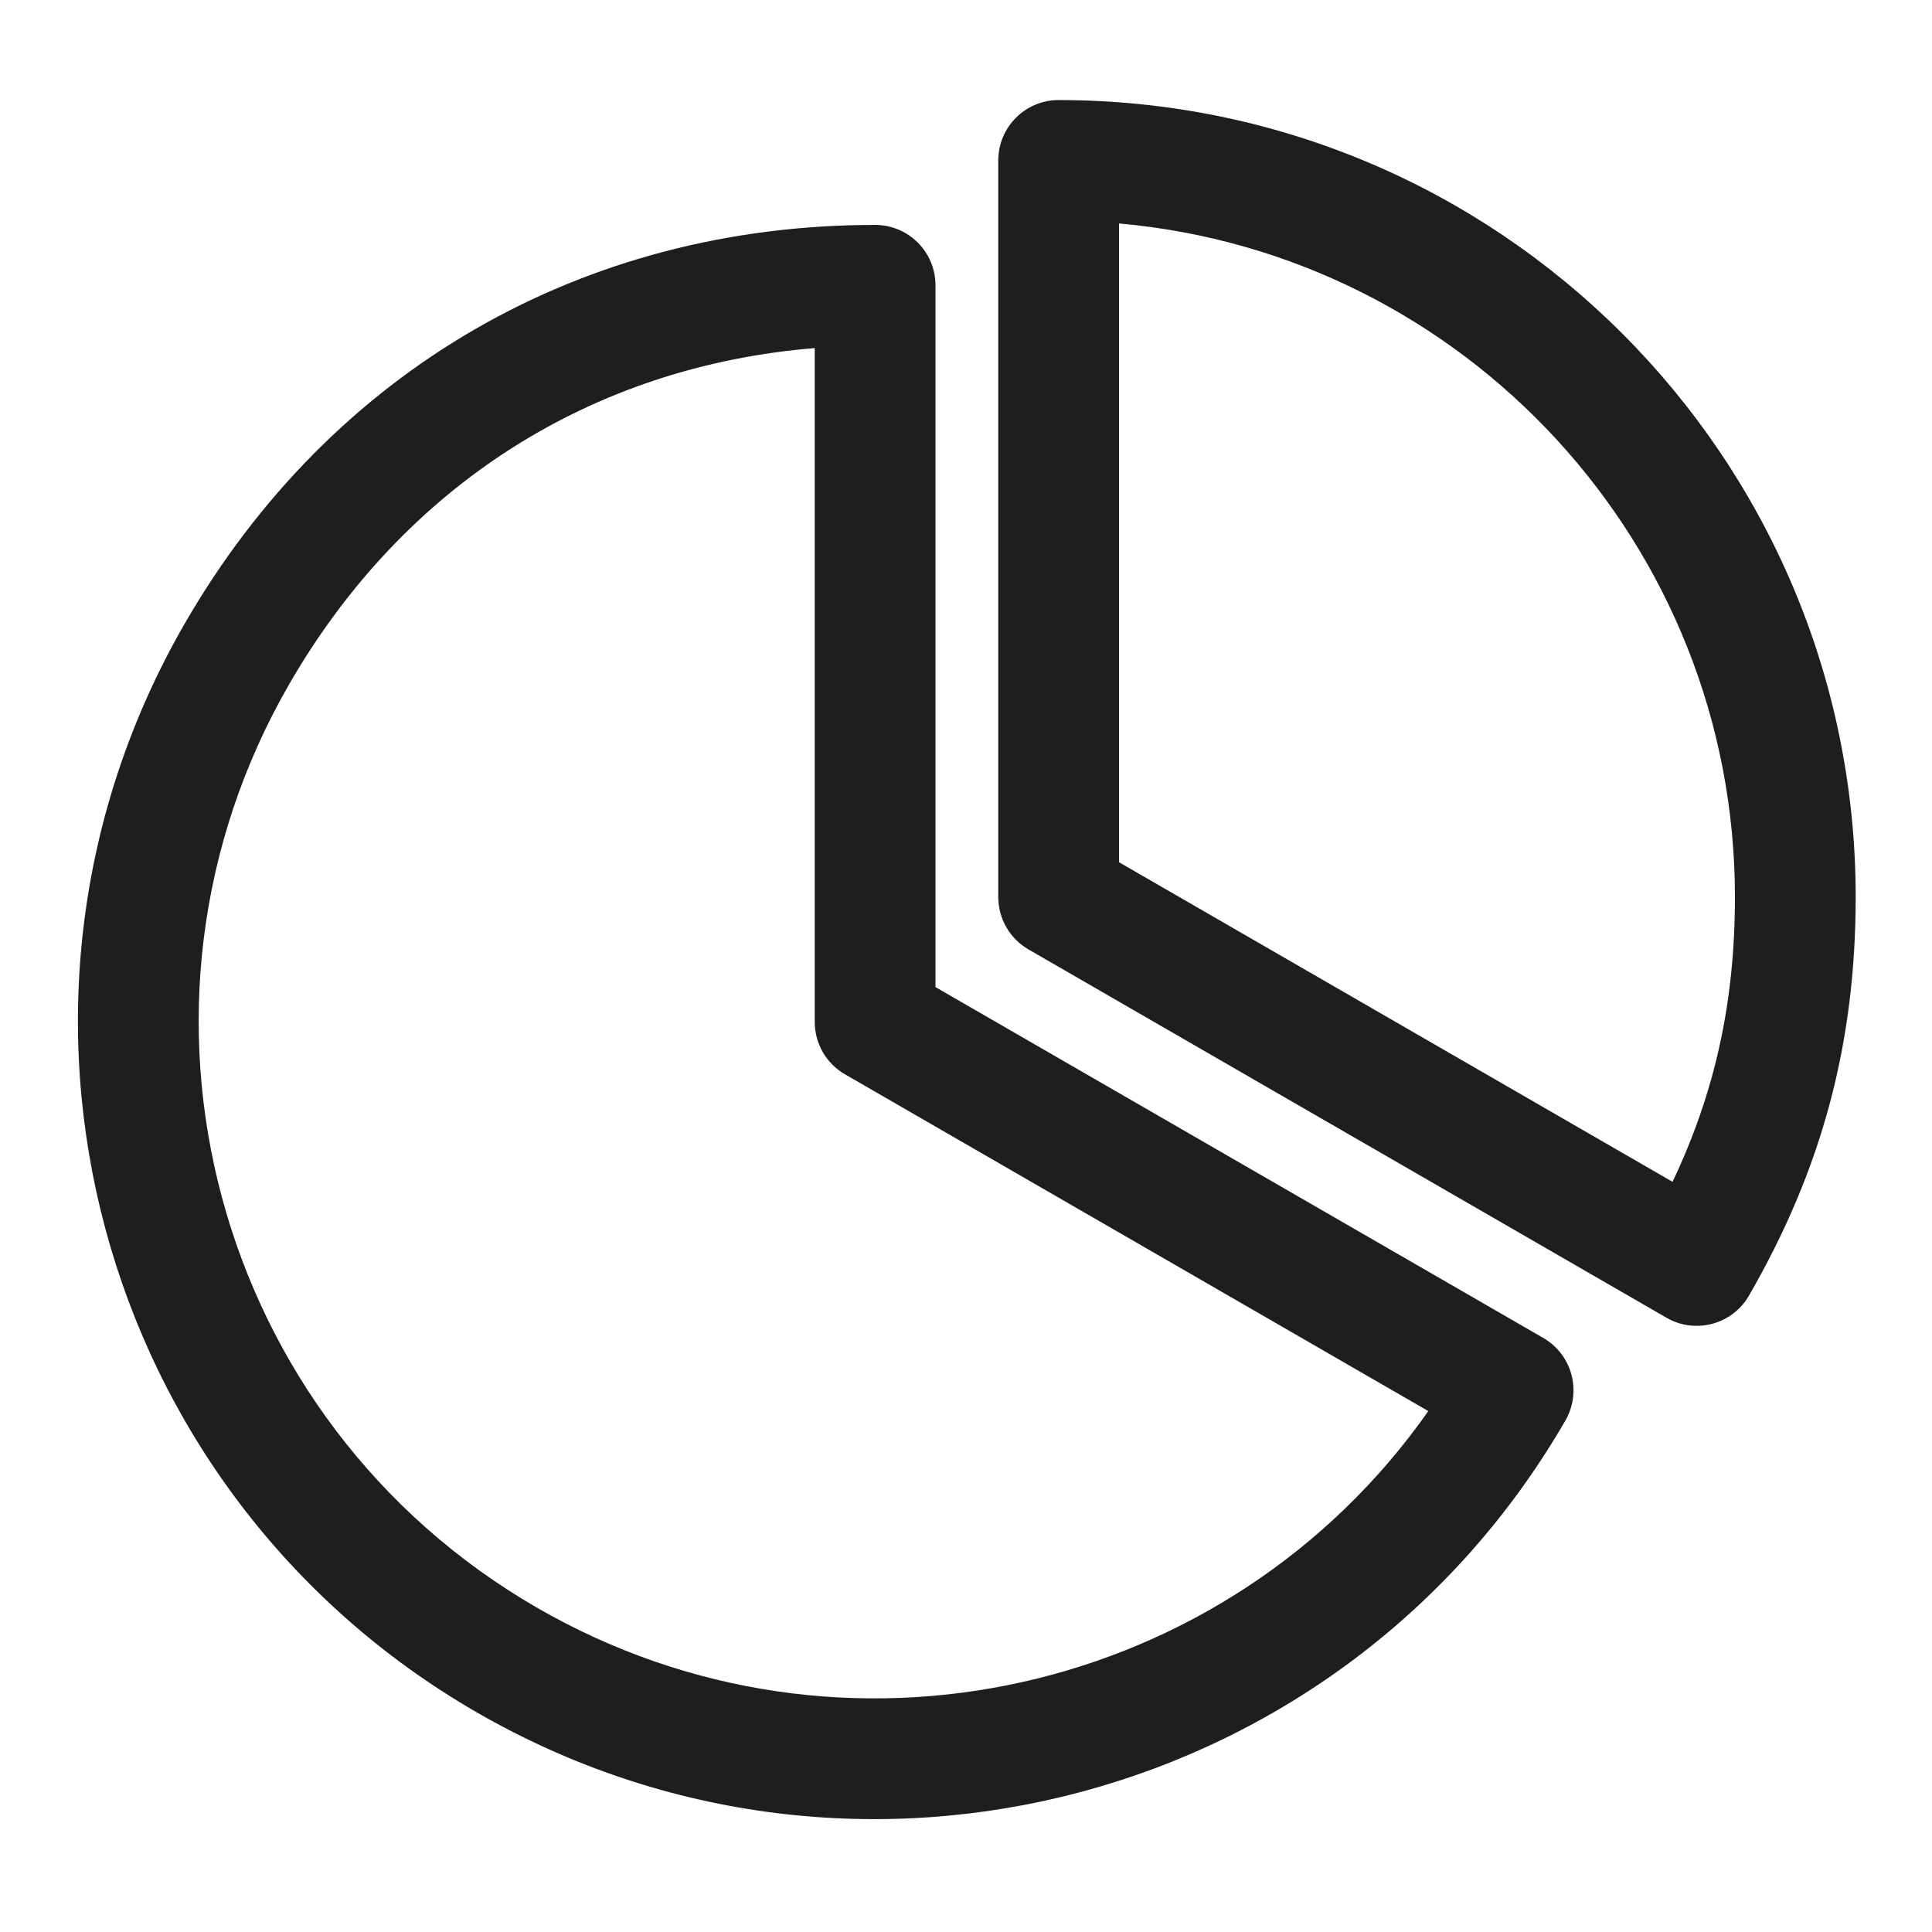 <svg xmlns="http://www.w3.org/2000/svg" width="24" height="24" viewBox="0 0 24 24" fill="none">
  <path fill-rule="evenodd" clip-rule="evenodd" d="M12.776 11.794C12.544 11.66 12.401 11.412 12.401 11.144V1.993C12.401 1.579 12.736 1.243 13.151 1.243C18.619 1.243 23.052 5.676 23.052 11.144C23.052 12.959 22.633 14.524 21.726 16.095C21.519 16.454 21.06 16.577 20.701 16.369L12.776 11.794ZM13.901 10.711L20.777 14.681C21.308 13.563 21.552 12.439 21.552 11.144C21.552 6.757 18.189 3.156 13.901 2.776V10.711ZM19.172 16.621C19.53 16.828 19.653 17.287 19.446 17.646C16.711 22.381 10.656 24.004 5.92 21.27C1.185 18.535 -0.438 12.48 2.296 7.744C4.113 4.597 7.237 2.794 10.871 2.794C11.285 2.794 11.621 3.13 11.621 3.544V12.262L19.172 16.621ZM10.496 13.345C10.264 13.211 10.121 12.963 10.121 12.695V4.324C7.35 4.55 5.018 6.031 3.595 8.495C1.275 12.513 2.652 17.65 6.67 19.971C10.469 22.165 15.27 21.053 17.743 17.529L10.496 13.345Z" fill="#1E1E1E"/>
  <mask id="mask0_1024_656" style="mask-type:luminance" maskUnits="userSpaceOnUse" x="0" y="1" width="24" height="22">
    <path fill-rule="evenodd" clip-rule="evenodd" d="M12.776 11.794C12.544 11.66 12.401 11.412 12.401 11.144V1.993C12.401 1.579 12.736 1.243 13.151 1.243C18.619 1.243 23.052 5.676 23.052 11.144C23.052 12.959 22.633 14.524 21.726 16.095C21.519 16.454 21.06 16.577 20.701 16.369L12.776 11.794ZM13.901 10.711L20.777 14.681C21.308 13.563 21.552 12.439 21.552 11.144C21.552 6.757 18.189 3.156 13.901 2.776V10.711ZM19.172 16.621C19.53 16.828 19.653 17.287 19.446 17.646C16.711 22.381 10.656 24.004 5.92 21.27C1.185 18.535 -0.438 12.48 2.296 7.744C4.113 4.597 7.237 2.794 10.871 2.794C11.285 2.794 11.621 3.13 11.621 3.544V12.262L19.172 16.621ZM10.496 13.345C10.264 13.211 10.121 12.963 10.121 12.695V4.324C7.35 4.55 5.018 6.031 3.595 8.495C1.275 12.513 2.652 17.65 6.67 19.971C10.469 22.165 15.27 21.053 17.743 17.529L10.496 13.345Z" fill="white"/>
  </mask>
  <g mask="url(#mask0_1024_656)">
  </g>
</svg>